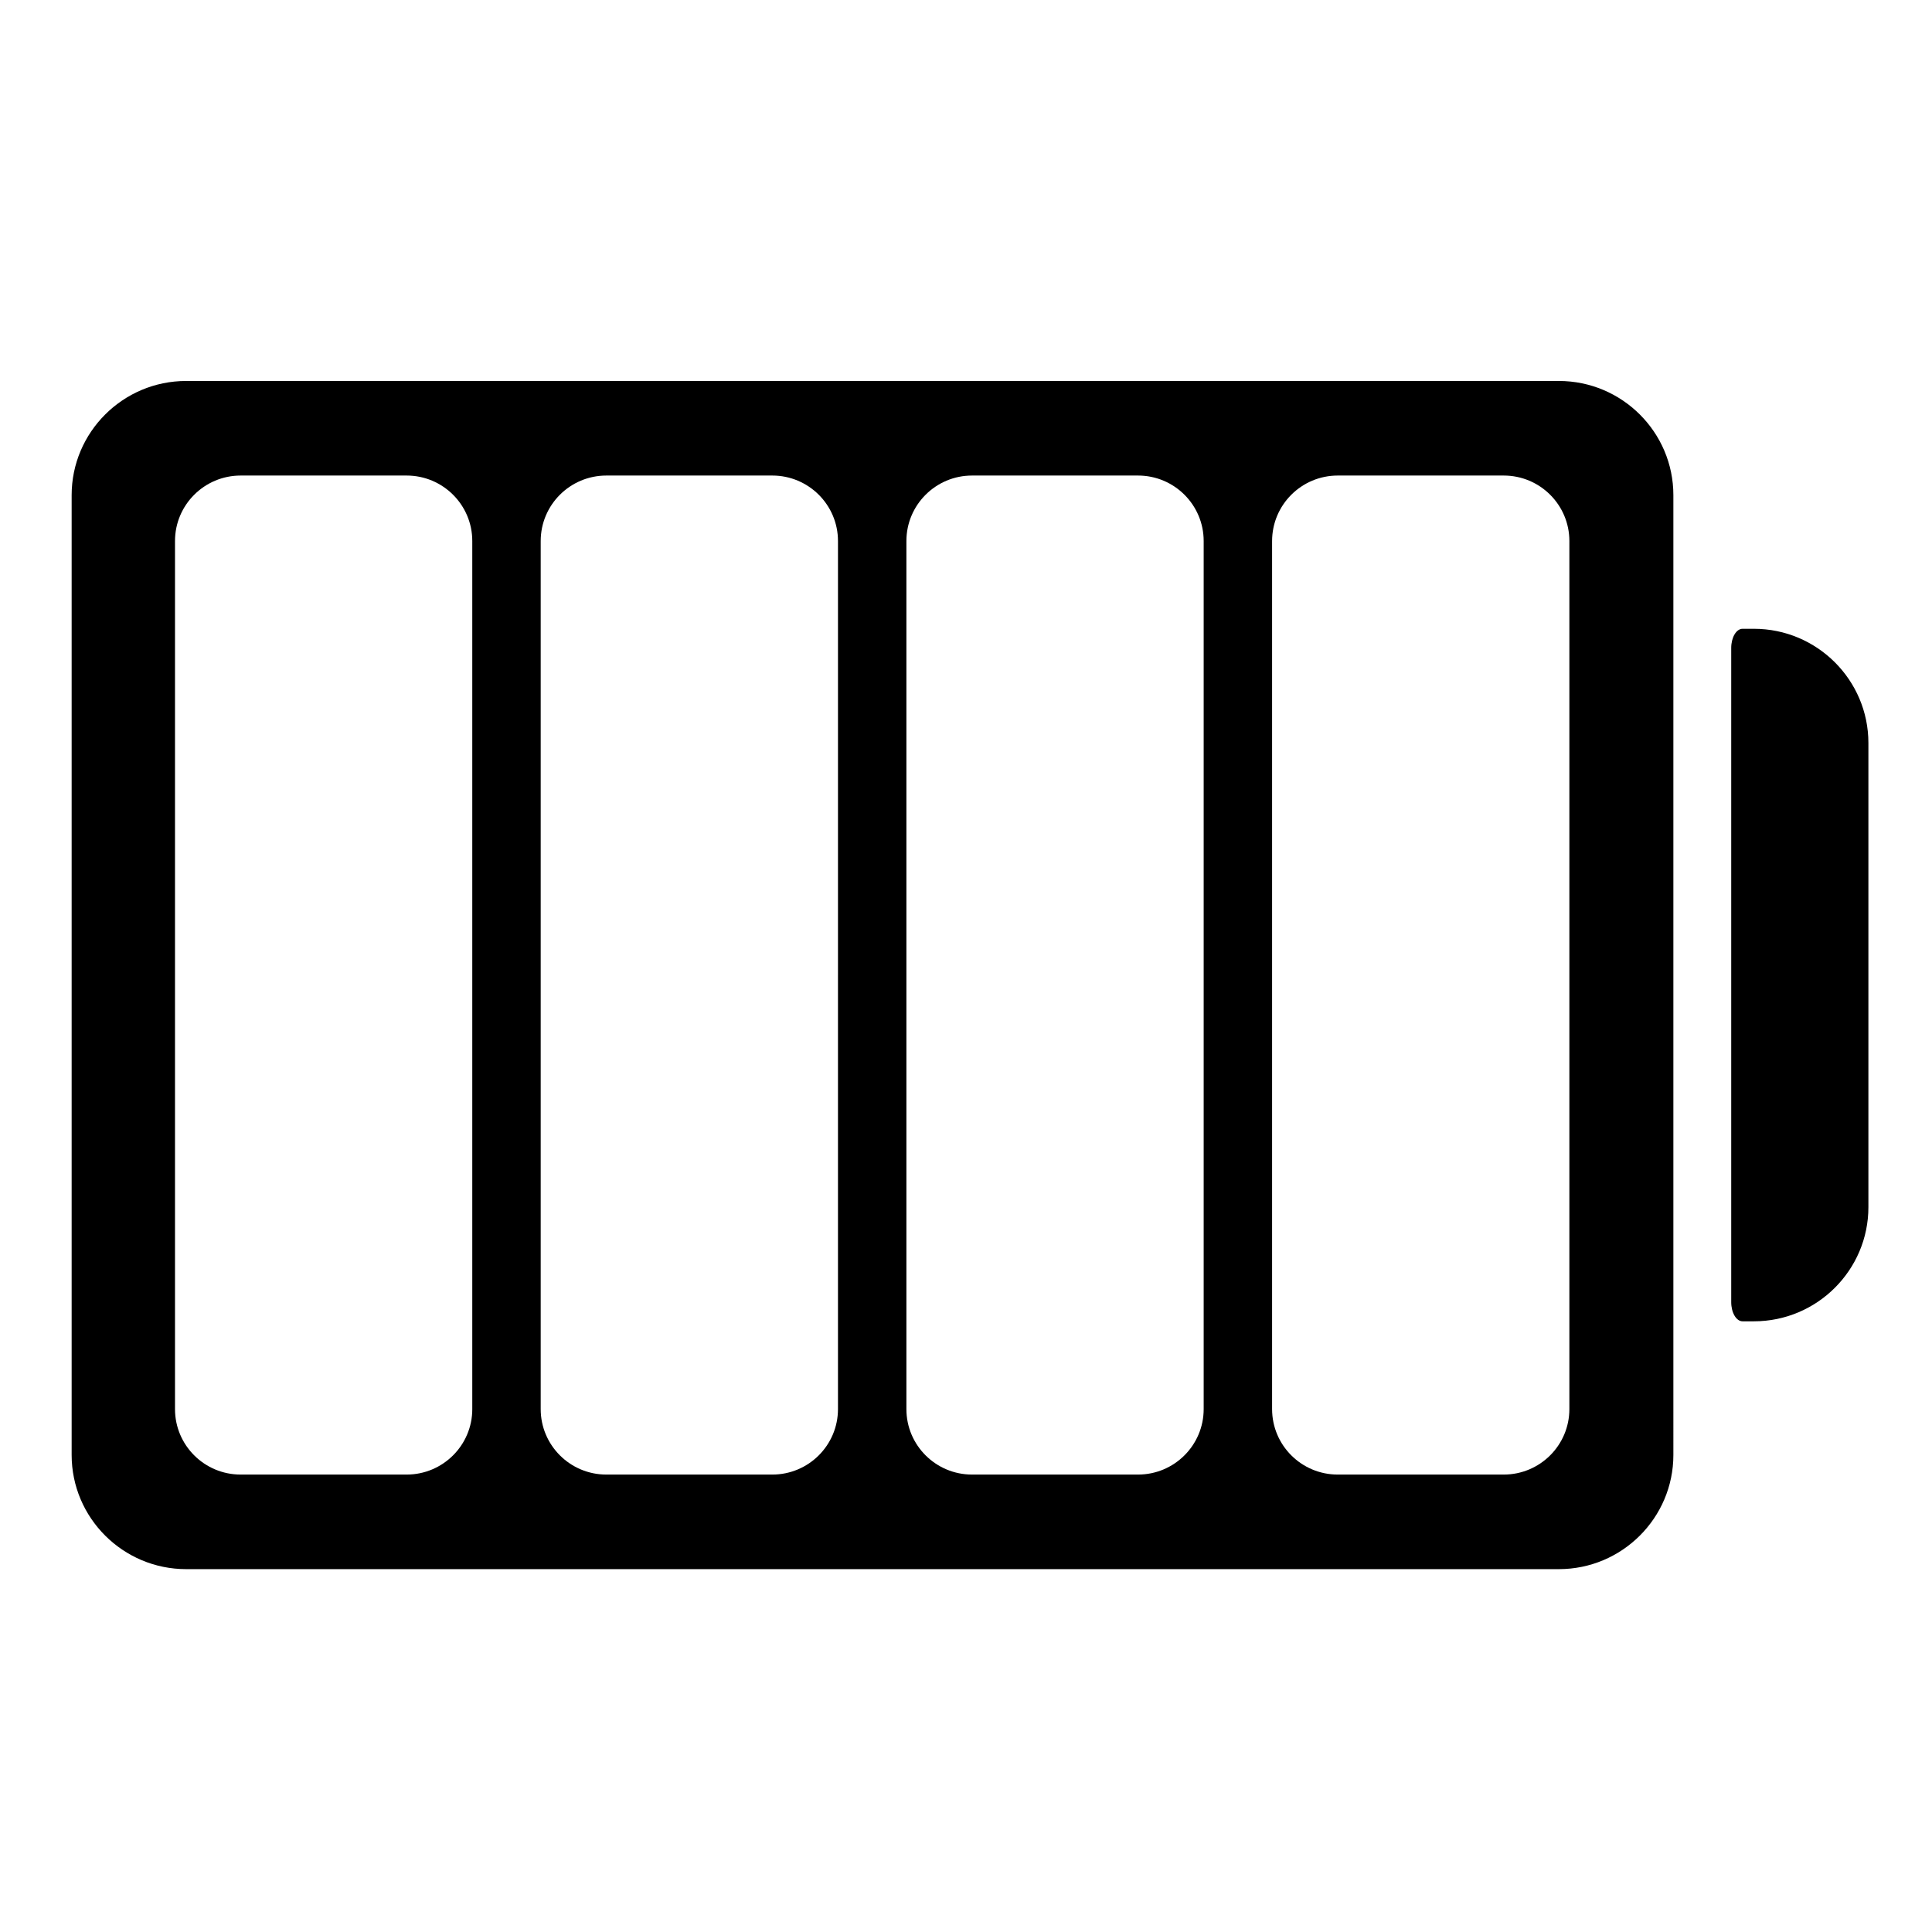 <?xml version="1.0" encoding="iso-8859-1"?>
<!-- Generator: Adobe Illustrator 17.1.0, SVG Export Plug-In . SVG Version: 6.00 Build 0)  -->
<!DOCTYPE svg PUBLIC "-//W3C//DTD SVG 1.1//EN" "http://www.w3.org/Graphics/SVG/1.1/DTD/svg11.dtd">
<svg version="1.1" id="Capa_1" xmlns="http://www.w3.org/2000/svg" xmlns:xlink="http://www.w3.org/1999/xlink" x="0px" y="0px"
	 viewBox="0 0 200 200" style="enable-background:new 0 0 200 200;" xml:space="preserve">
<g>
	<path d="M161.374,39.438H19.27c-6.536,0-11.853,5.303-11.853,11.821v99.357c0,6.518,5.317,11.821,11.853,11.821h142.104
		c6.536,0,11.853-5.303,11.853-11.821V51.259C173.227,44.741,167.91,39.438,161.374,39.438z M48.891,145.867
		c0,3.744-3.044,6.78-6.798,6.78H24.914c-3.755,0-6.798-3.036-6.798-6.78V56.008c0-3.745,3.044-6.78,6.798-6.78l17.178,0
		c3.755,0,6.798,3.035,6.798,6.78V145.867z M86.747,145.867c0,3.744-3.044,6.78-6.798,6.78H62.771c-3.755,0-6.798-3.036-6.798-6.78
		V56.008c0-3.745,3.044-6.78,6.798-6.78l17.178,0c3.755,0,6.798,3.035,6.798,6.78V145.867z M124.604,145.867
		c0,3.744-3.044,6.78-6.798,6.78h-17.178c-3.755,0-6.798-3.036-6.798-6.78V56.008c0-3.745,3.044-6.78,6.798-6.78l17.178,0
		c3.755,0,6.798,3.035,6.798,6.78V145.867z M162.461,145.867c0,3.744-3.044,6.78-6.798,6.78h-17.178
		c-3.755,0-6.798-3.036-6.798-6.78V56.008c0-3.745,3.044-6.78,6.798-6.78l17.178,0c3.755,0,6.798,3.035,6.798,6.78V145.867z"/>
	<path d="M181.563,65.092c0,0-0.525,0-1.174,0s-1.174,0.891-1.174,1.989v67.712c0,1.099,0.525,1.989,1.174,1.989h1.174
		c6.536,0,11.853-5.303,11.853-11.821V76.913C193.417,70.395,188.099,65.092,181.563,65.092z"/>
</g>
</svg>
